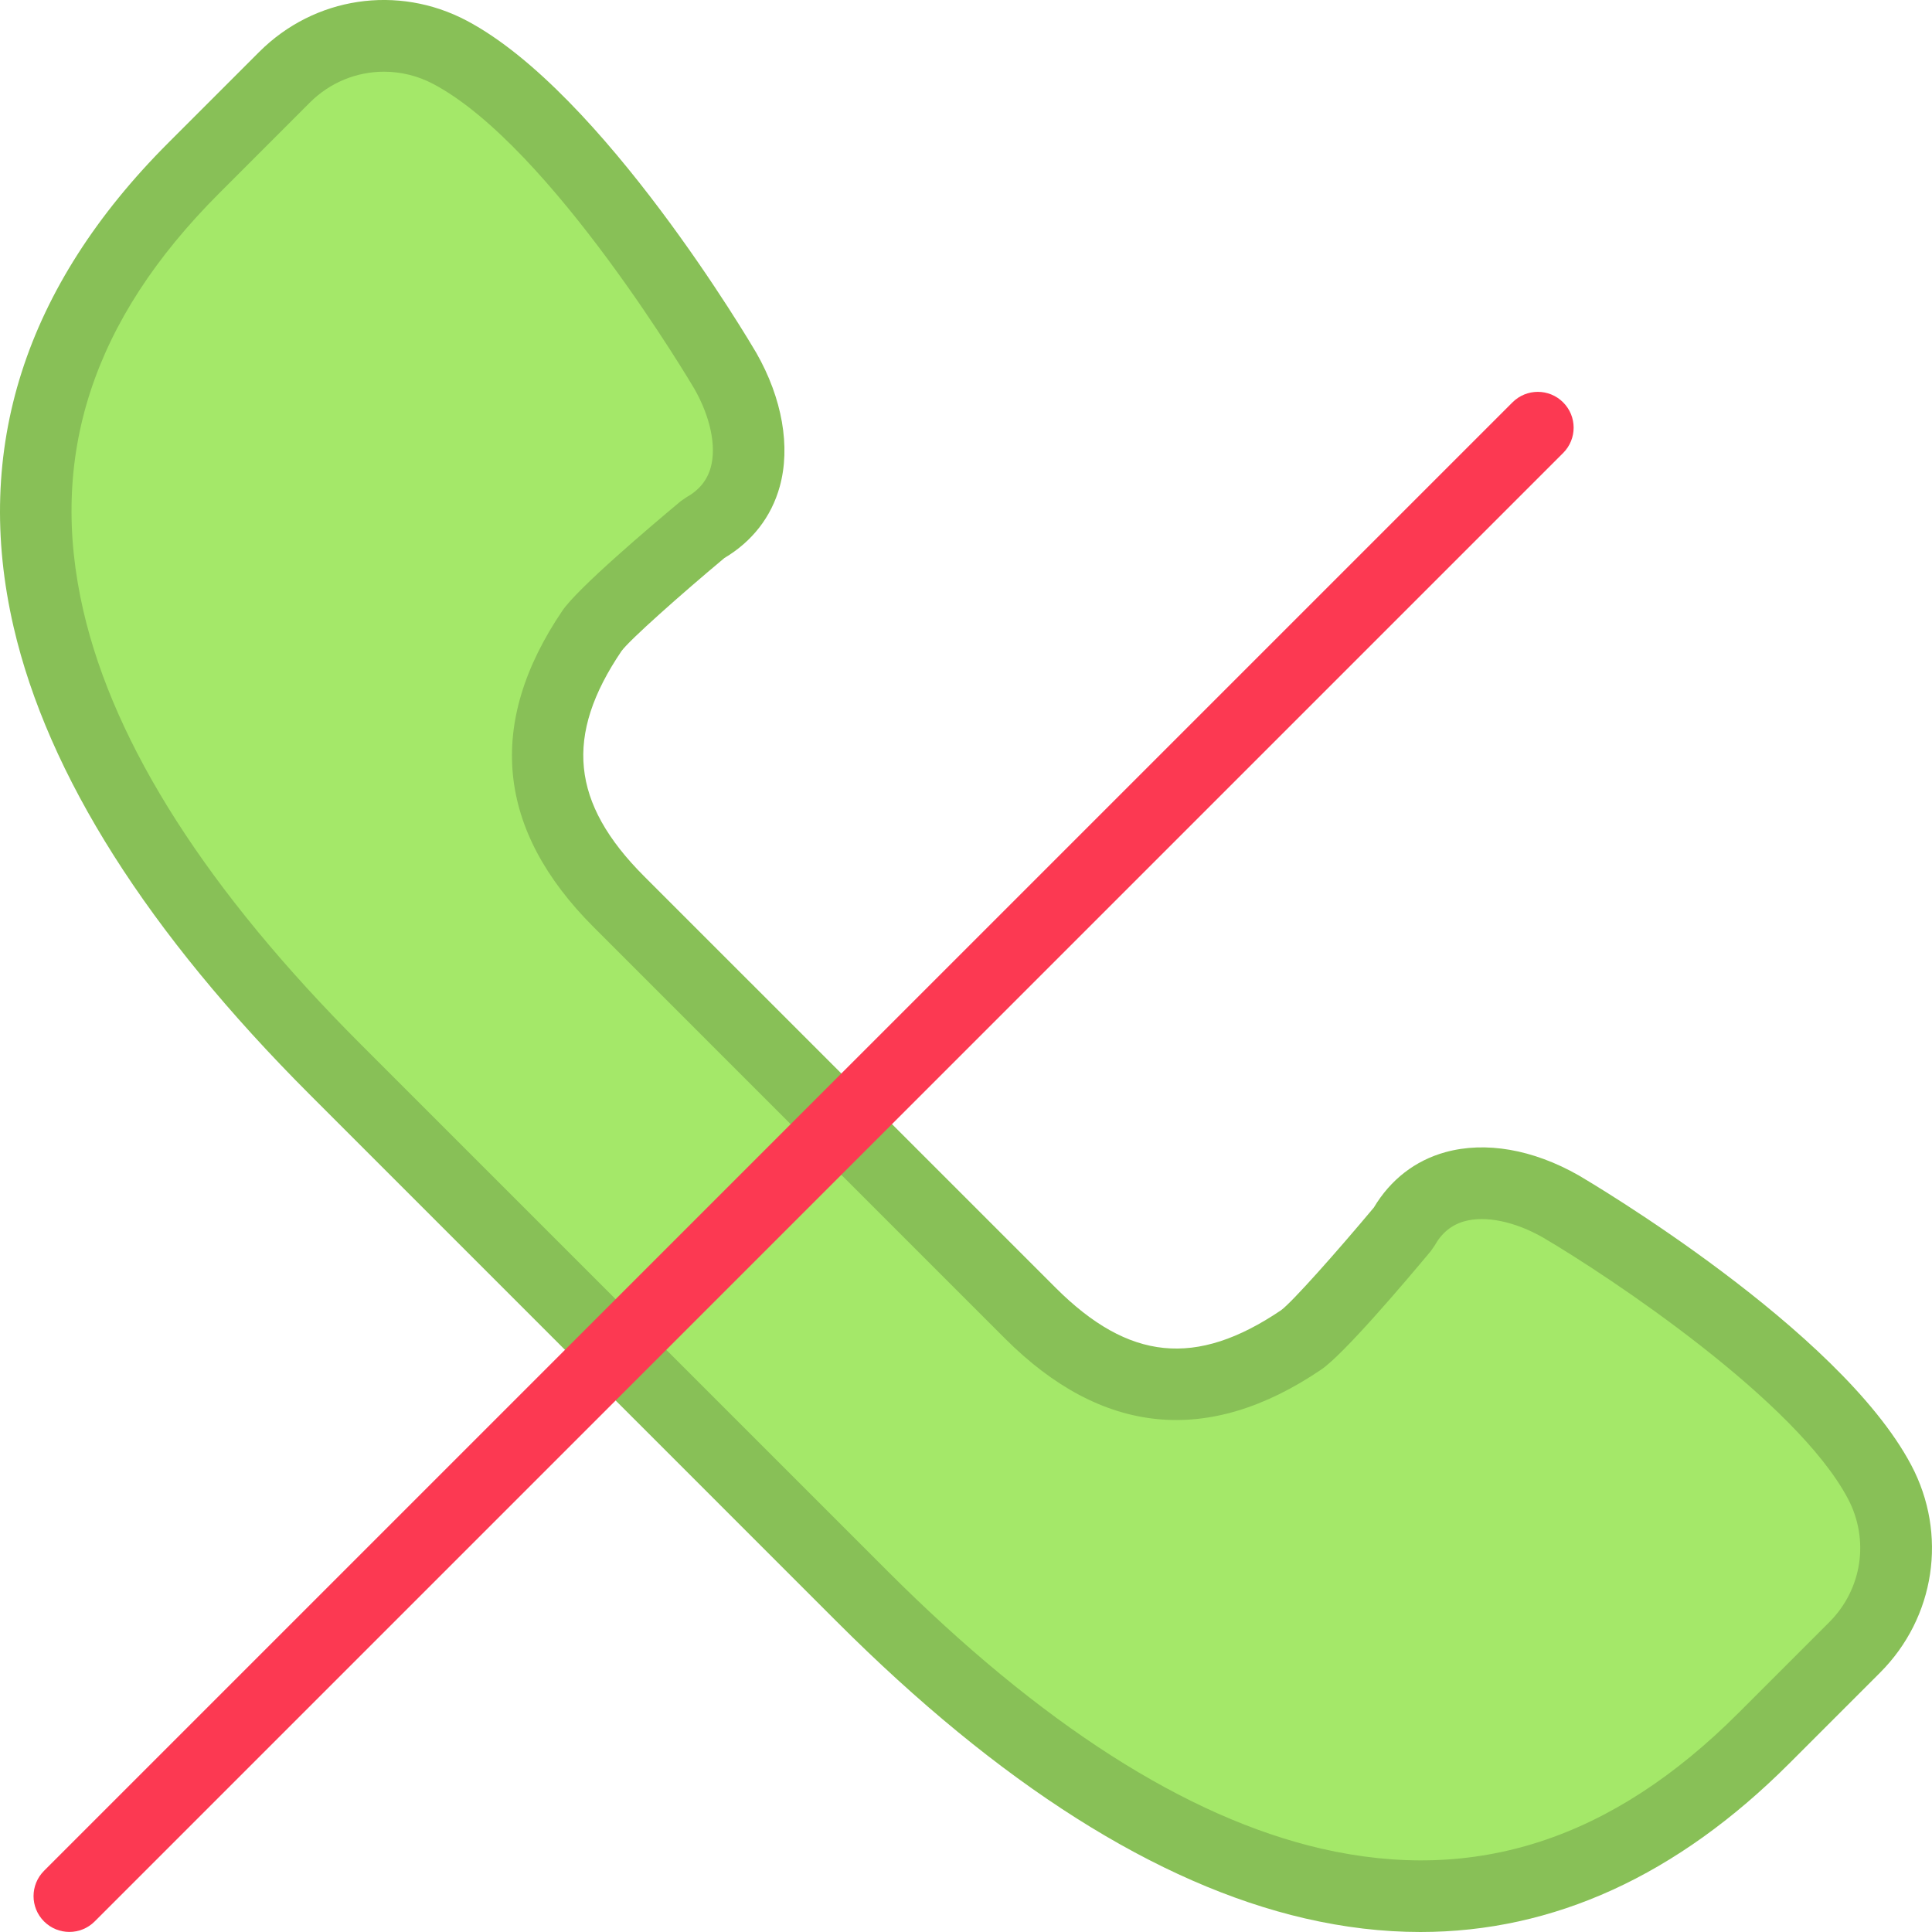 <?xml version="1.0" encoding="iso-8859-1"?>
<!-- Uploaded to: SVG Repo, www.svgrepo.com, Generator: SVG Repo Mixer Tools -->
<!DOCTYPE svg PUBLIC "-//W3C//DTD SVG 1.1//EN" "http://www.w3.org/Graphics/SVG/1.1/DTD/svg11.dtd">
<svg height="800px" width="800px" version="1.1" id="Capa_1" xmlns="http://www.w3.org/2000/svg" xmlns:xlink="http://www.w3.org/1999/xlink" 
	 viewBox="0 0 53.943 53.943" xml:space="preserve">
<g>
	<path style="fill:#1081E0;" d="M40.003,42.941c-0.034,0-0.069-0.002-0.104-0.005c-6.895-0.716-11.409-5.097-11.599-5.283
		c-0.393-0.387-0.397-1.019-0.011-1.412c0.386-0.395,1.019-0.4,1.414-0.013c0.041,0.04,4.227,4.077,10.402,4.718
		c0.549,0.058,0.948,0.549,0.892,1.099C40.943,42.558,40.509,42.941,40.003,42.941z"/>
	<path style="fill:#1081E0;" d="M18.001,26.941c-0.224,0-0.448-0.075-0.635-0.229c-0.229-0.188-5.638-4.715-6.359-11.668
		c-0.057-0.55,0.343-1.041,0.892-1.099c0.553-0.048,1.041,0.343,1.099,0.892c0.635,6.12,5.592,10.291,5.642,10.332
		c0.425,0.353,0.485,0.982,0.134,1.408C18.574,26.817,18.289,26.941,18.001,26.941z"/>
	<g>
		<path style="fill:#A4E869;" d="M52.48,41.377c-1.898-3.588-8.899-7.69-8.899-7.69c-1.584-0.903-3.495-1.003-4.399,0.606
			c0,0-2.274,2.728-2.853,3.12c-2.643,1.791-5.091,1.721-7.563-0.75l-2.382-2.383l-5.657-5.657l-3.447-3.447
			c-2.472-2.472-2.541-4.919-0.75-7.563c0.392-0.579,3.12-2.853,3.12-2.853c1.609-0.904,1.509-2.815,0.606-4.399
			c0,0-4.103-7-7.69-8.899c-1.526-0.808-3.4-0.526-4.621,0.695L5.407,4.694c-8.046,8.045-4.084,17.129,3.961,25.174l5.057,5.057
			l5.657,5.657l3.992,3.992c8.045,8.045,17.129,12.007,25.174,3.961l2.537-2.537C53.006,44.777,53.288,42.903,52.48,41.377z"/>
		<path style="fill:#88C057;" d="M39.659,53.943c-1.054,0-2.129-0.127-3.224-0.38c-4.132-0.956-8.529-3.742-13.068-8.282
			L8.662,30.575c-4.54-4.539-7.326-8.937-8.282-13.068C-0.767,12.549,0.686,8,4.7,3.987L7.237,1.45
			c1.541-1.541,3.868-1.891,5.796-0.872c3.796,2.008,7.912,8.98,8.085,9.276c0.725,1.27,0.96,2.626,0.653,3.732
			c-0.234,0.845-0.768,1.532-1.546,1.995c-1.221,1.021-2.646,2.286-2.871,2.596c-1.601,2.363-1.412,4.246,0.632,6.291l11.487,11.486
			c2.043,2.043,3.924,2.232,6.295,0.629c0.307-0.222,1.571-1.647,2.591-2.867c0.464-0.778,1.151-1.312,1.996-1.546
			c1.121-0.309,2.443-0.081,3.721,0.646c0.307,0.18,7.28,4.296,9.288,8.092l0,0c1.02,1.925,0.669,4.254-0.872,5.795l-2.537,2.537
			C46.828,52.368,43.376,53.943,39.659,53.943z M10.721,2.002c-0.758,0-1.504,0.296-2.07,0.862L6.114,5.402
			c-3.542,3.542-4.78,7.354-3.786,11.654c0.87,3.762,3.477,7.835,7.748,12.105l14.705,14.705c4.271,4.271,8.344,6.878,12.105,7.748
			c4.302,0.99,8.113-0.244,11.654-3.787l2.537-2.537c0.916-0.916,1.124-2.301,0.519-3.445l0,0c-1.448-2.737-6.643-6.194-8.521-7.296
			c-0.775-0.442-1.599-0.615-2.186-0.45c-0.36,0.1-0.634,0.323-0.836,0.684l-0.104,0.149c-0.711,0.854-2.433,2.884-3.061,3.309
			c-3.147,2.133-6.119,1.841-8.83-0.871L16.572,25.883c-2.71-2.711-3.003-5.682-0.871-8.83c0.426-0.629,2.456-2.351,3.309-3.062
			l0.151-0.104c0.359-0.202,0.583-0.475,0.683-0.835c0.163-0.588-0.008-1.409-0.457-2.197c-0.033-0.057-3.995-6.767-7.289-8.51
			C11.661,2.114,11.188,2.002,10.721,2.002z"/>
	</g>
	<path style="fill:#FC3952;" d="M1.937,53.941c-0.256,0-0.512-0.098-0.707-0.293c-0.391-0.391-0.391-1.023,0-1.414l41-41
		c0.391-0.391,1.023-0.391,1.414,0s0.391,1.023,0,1.414l-41,41C2.449,53.843,2.193,53.941,1.937,53.941z"/>
</g>
</svg>